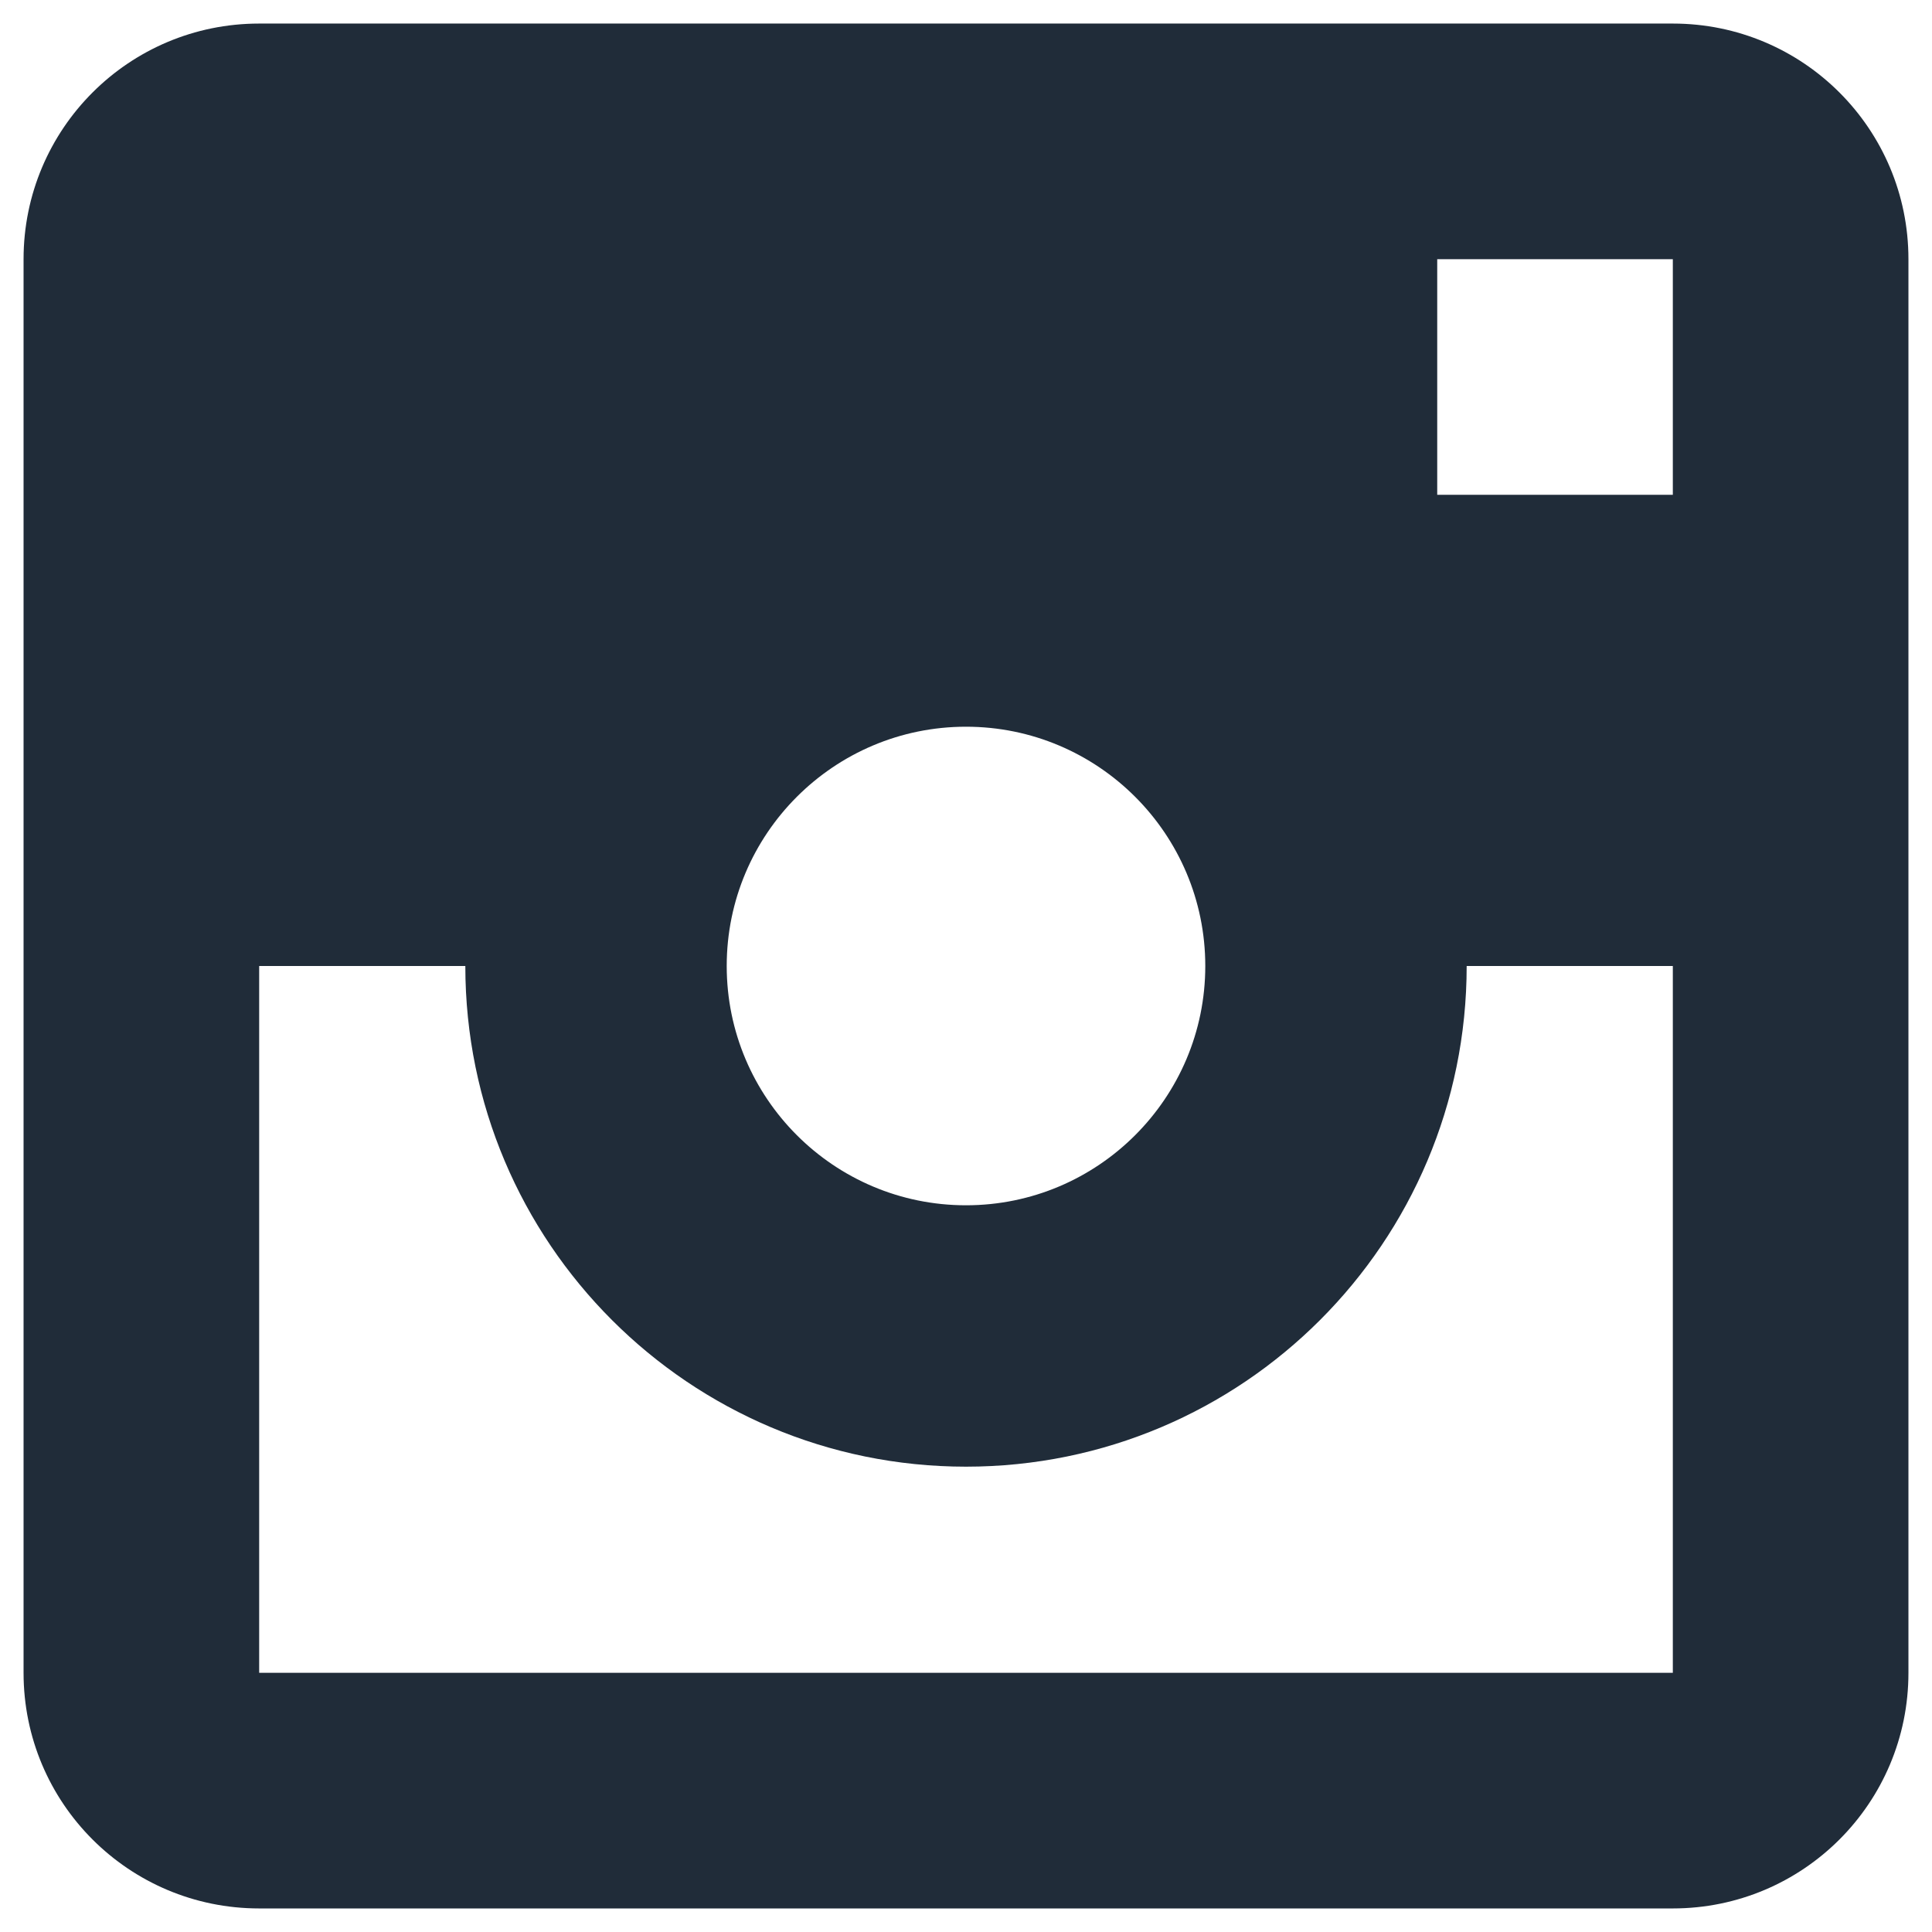 <?xml version="1.0" encoding="UTF-8"?>
<svg width="41px" height="41px" viewBox="0 0 41 41" version="1.1" xmlns="http://www.w3.org/2000/svg" xmlns:xlink="http://www.w3.org/1999/xlink">
    <!-- Generator: Sketch 60 (88103) - https://sketch.com -->
    <title>208-instagram</title>
    <desc>Created with Sketch.</desc>
    <g id="Page-1" stroke="none" stroke-width="1" fill="none" fill-rule="evenodd">
        <g id="208-instagram" fill="#202C39" fill-rule="nonzero">
            <path d="M35.5,40.5 L5.5,40.5 C2.736,40.5 0.5,38.264 0.5,35.5 L0.5,5.5 C0.5,2.736 2.736,0.5 5.5,0.5 L35.5,0.5 C38.264,0.5 40.5,2.736 40.5,5.5 L40.5,35.5 C40.5,38.264 38.264,40.5 35.5,40.5 Z M20.5,15.422 C17.697,15.422 15.422,17.697 15.422,20.5 C15.422,23.303 17.697,25.578 20.5,25.578 C23.303,25.578 25.578,23.303 25.578,20.5 C25.578,17.697 23.303,15.422 20.5,15.422 Z M35.5,5.5 L30.5,5.5 L30.5,10.5 L35.5,10.5 L35.5,5.5 Z M35.5,20.5 L31.125,20.5 C31.125,26.369 26.369,31.125 20.5,31.125 C14.631,31.125 9.875,26.369 9.875,20.5 L5.5,20.5 L5.5,35.5 L35.5,35.5 L35.5,20.5 Z" id="Shape"></path>
        </g>
    </g>
</svg>
